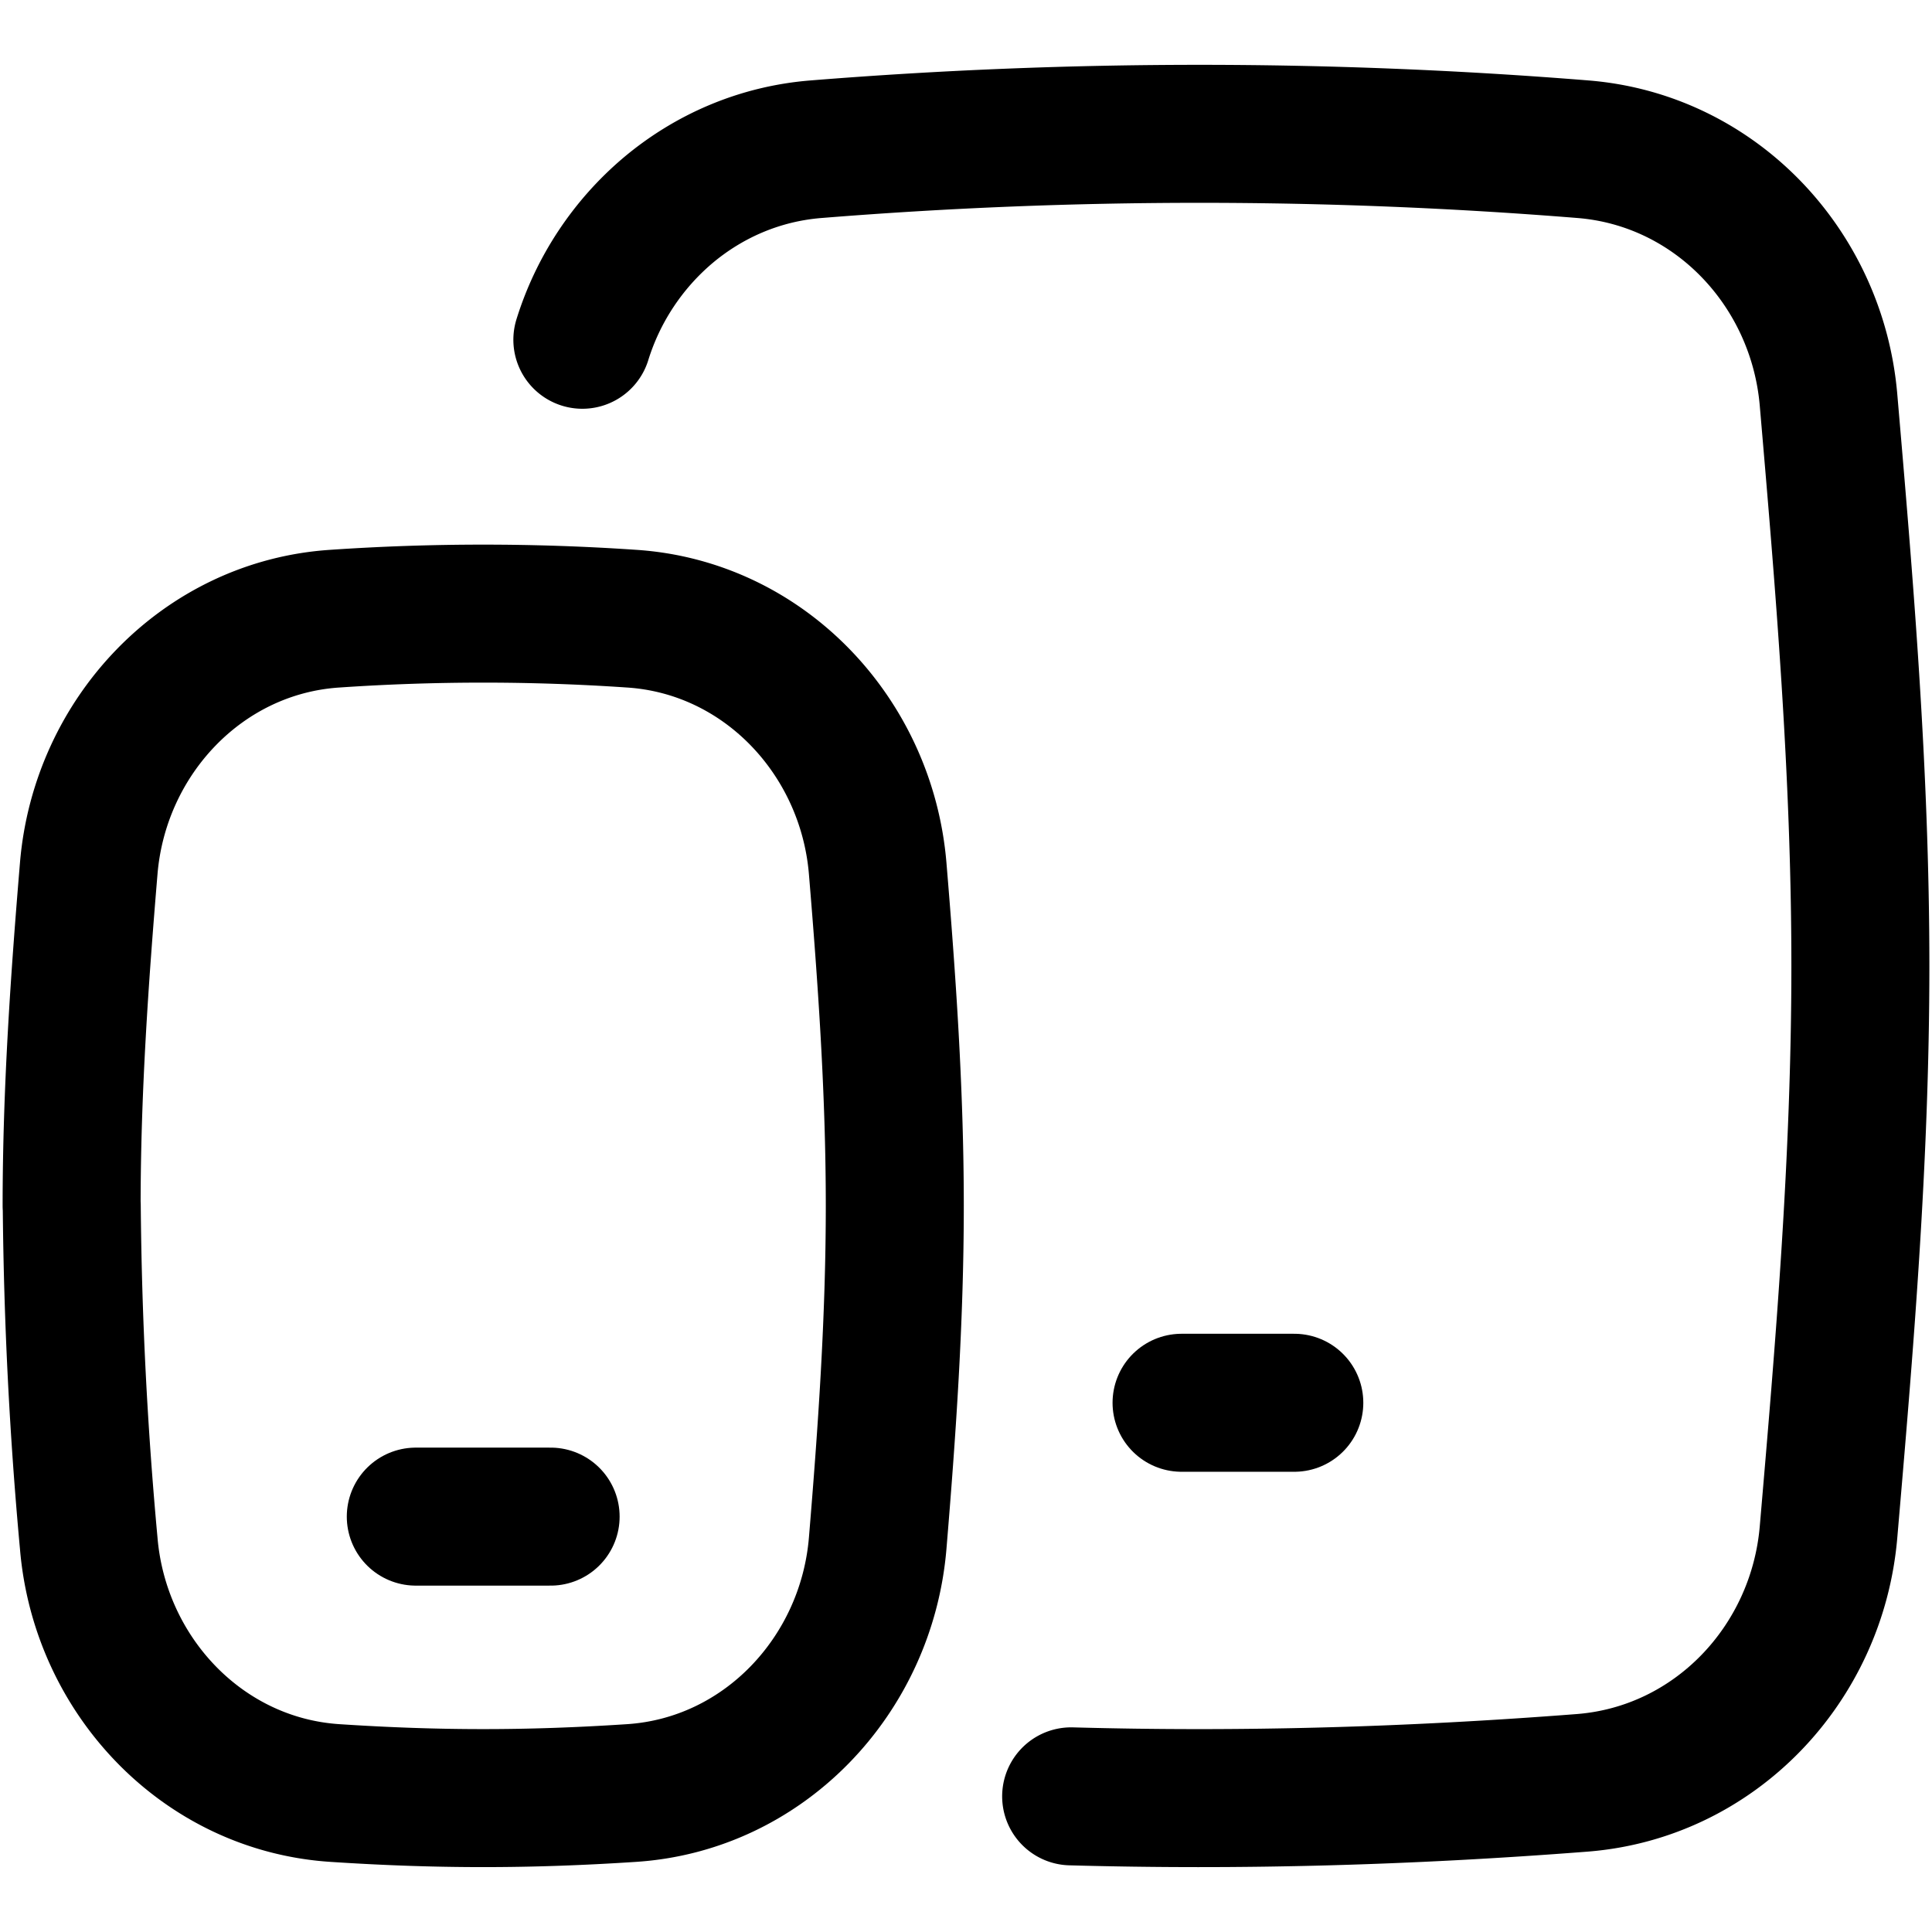 <svg xmlns="http://www.w3.org/2000/svg" fill="none" viewBox="0 0 14 14" id="Ios-Ipados--Streamline-Flex">
  <desc>
    Ios Ipados Streamline Icon: https://streamlinehq.com
  </desc>
  <g id="ios-ipados">
    <path id="Vector" stroke="#000000" stroke-linecap="round" stroke-linejoin="round" d="M7.762 13.017c1.23 0.034 2.44 0 3.705 -0.098 0.958 -0.076 1.7 -0.857 1.783 -1.815 0.114 -1.325 0.231 -2.697 0.231 -4.104s-0.117 -2.78 -0.231 -4.104c-0.083 -0.958 -0.825 -1.74 -1.783 -1.815a34.662 34.662 0 0 0 -5.55 0c-0.41 0.032 -0.78 0.194 -1.077 0.444a2.008 2.008 0 0 0 -0.62 0.937" stroke-width="1"></path>
    <path id="Vector_2" stroke="#000000" stroke-linecap="round" stroke-linejoin="round" d="m8.562 10.165 0.817 0" stroke-width="1"></path>
    <path id="Intersect" stroke="#000000" stroke-linecap="round" stroke-linejoin="round" d="M0.519 8.738c0 -0.834 0.058 -1.651 0.124 -2.445 0.08 -0.958 0.826 -1.748 1.785 -1.81a15.82 15.82 0 0 1 2.147 0c0.96 0.062 1.705 0.852 1.785 1.81 0.066 0.794 0.124 1.611 0.124 2.445 0 0.834 -0.058 1.65 -0.124 2.445 -0.08 0.958 -0.826 1.748 -1.785 1.81 -0.747 0.049 -1.4 0.049 -2.147 0 -0.959 -0.062 -1.705 -0.852 -1.785 -1.81A29.325 29.325 0 0 1 0.52 8.738Z" stroke-width="1"></path>
    <path id="Vector 122" stroke="#000000" stroke-linecap="round" stroke-linejoin="round" d="M3.013 10.99h0.977" stroke-width="1"></path>
  </g>
</svg>